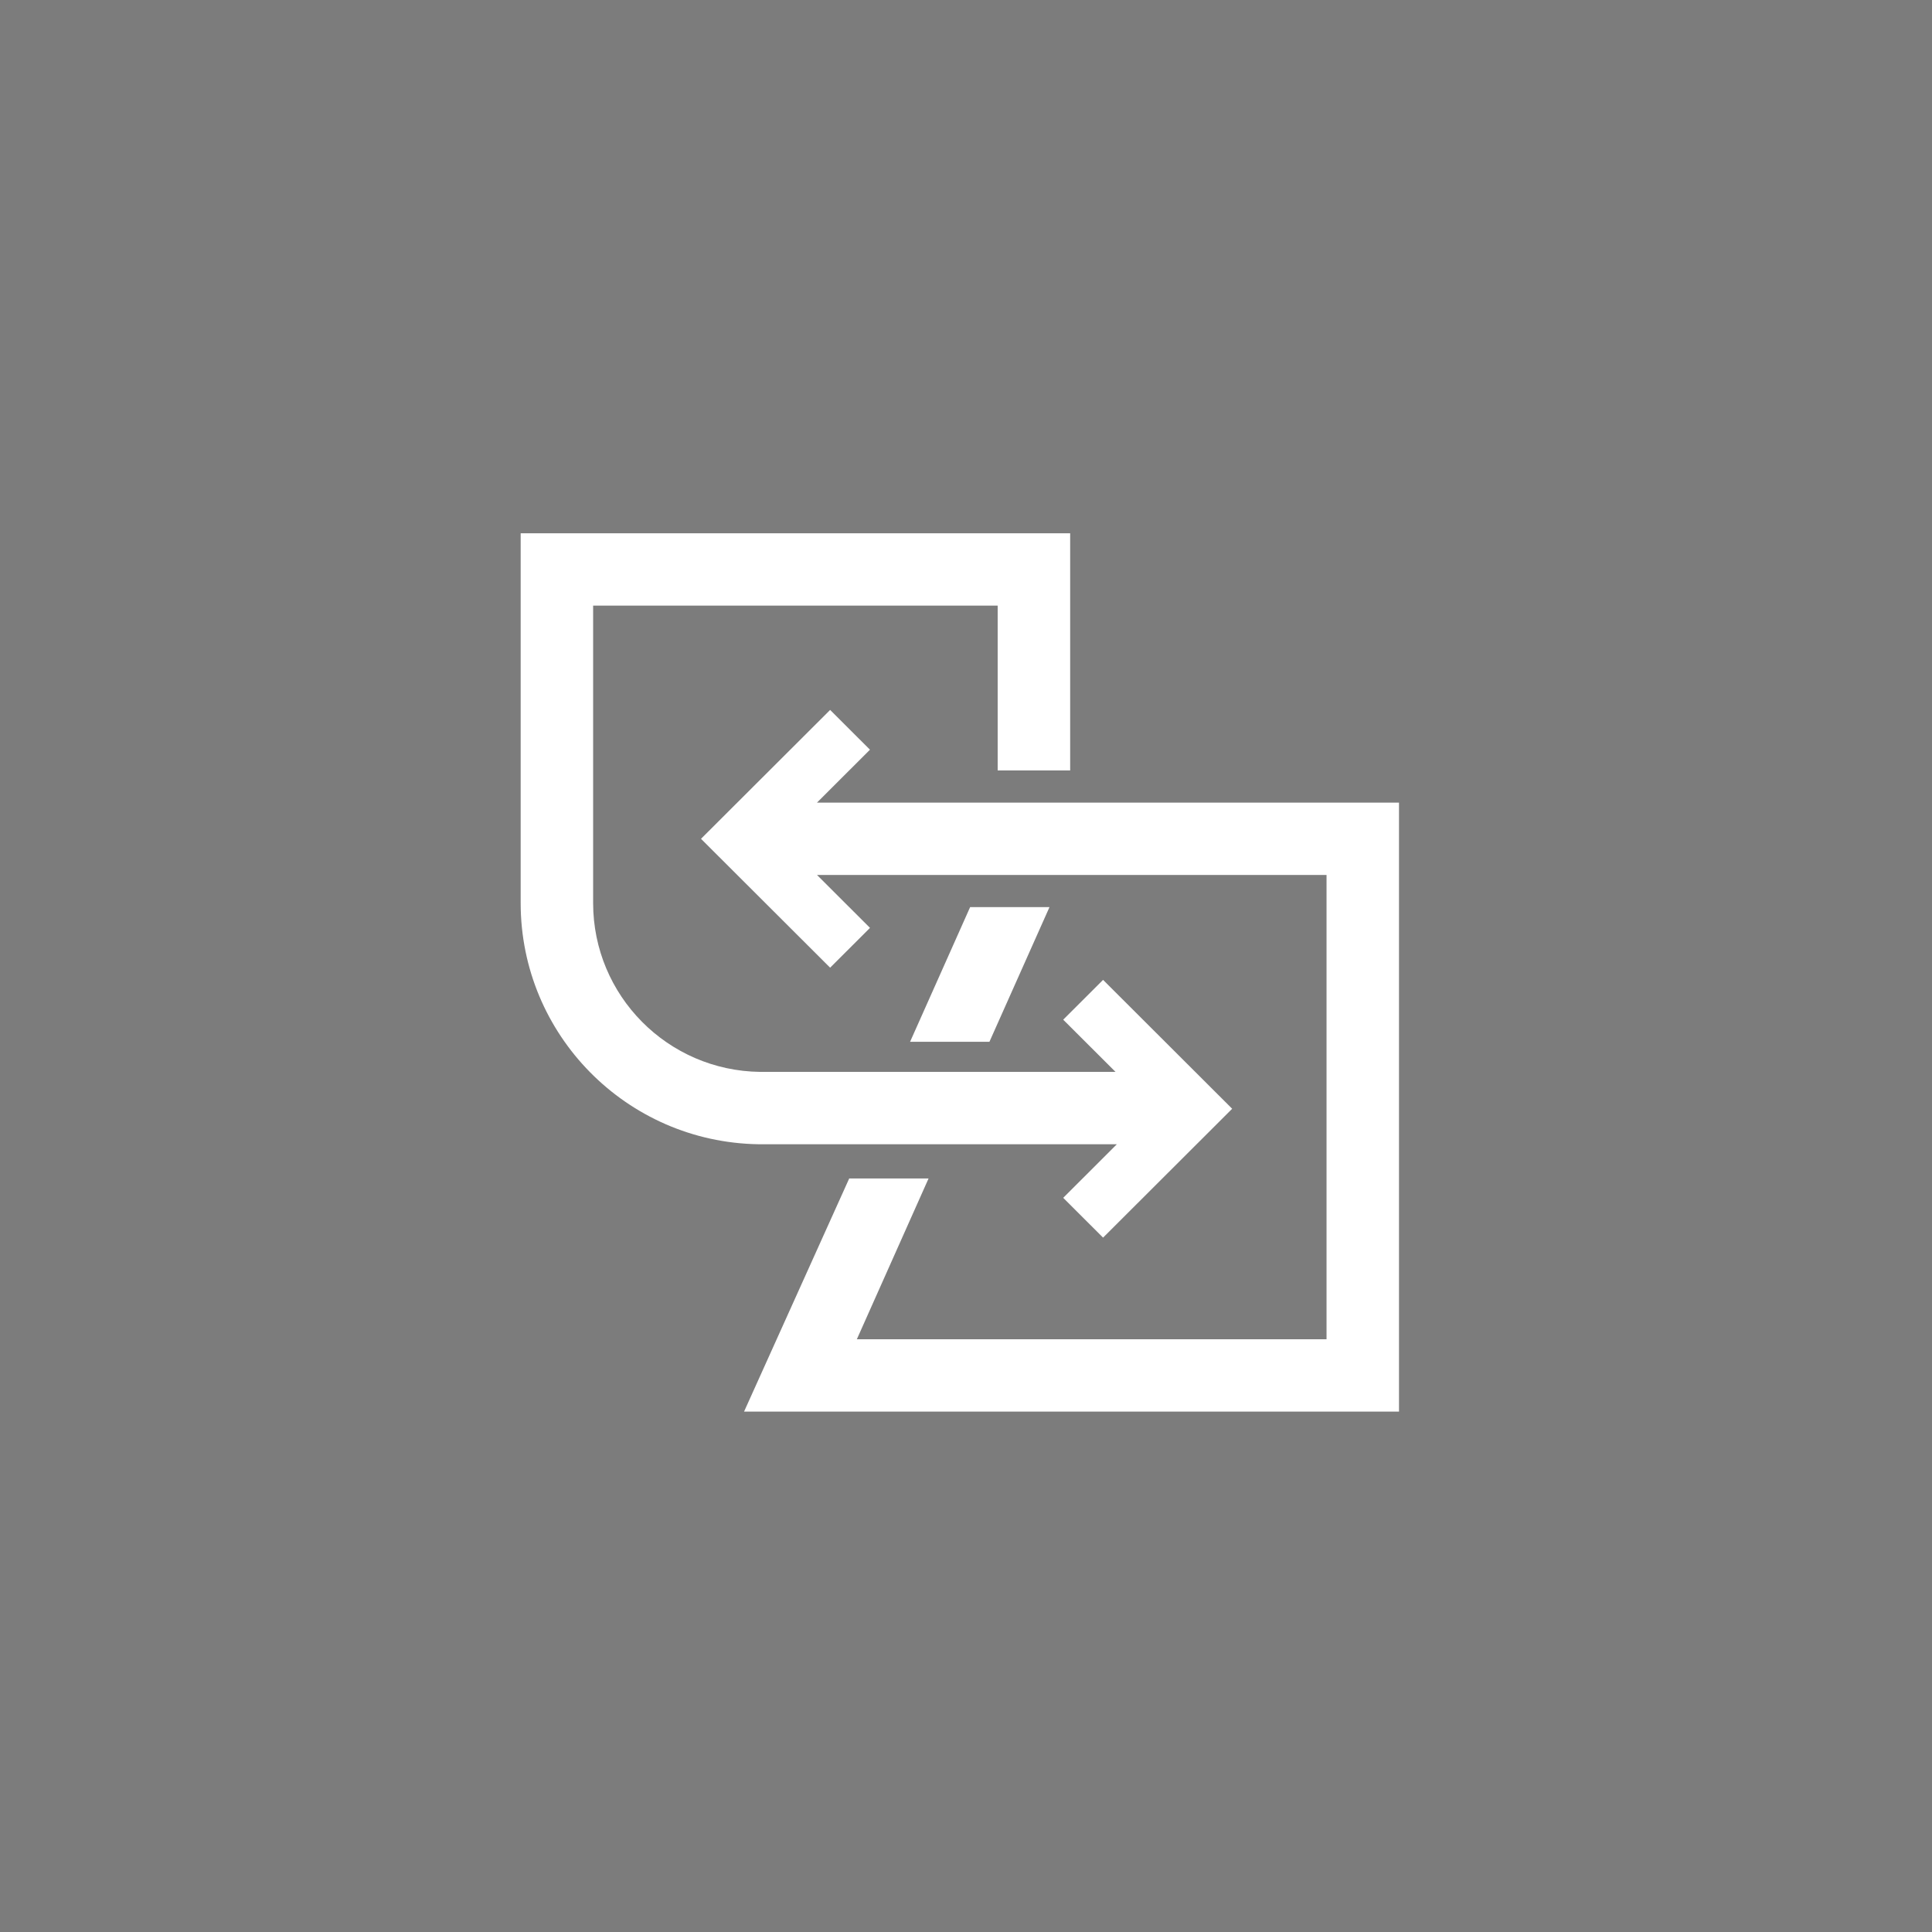 <?xml version="1.0" encoding="UTF-8" standalone="no"?>
<!DOCTYPE svg PUBLIC "-//W3C//DTD SVG 1.1//EN" "http://www.w3.org/Graphics/SVG/1.1/DTD/svg11.dtd">
<svg width="100%" height="100%" viewBox="0 0 440 440" version="1.1" xmlns="http://www.w3.org/2000/svg" xmlns:xlink="http://www.w3.org/1999/xlink" xml:space="preserve" xmlns:serif="http://www.serif.com/" style="fill-rule:evenodd;clip-rule:evenodd;stroke-linejoin:round;stroke-miterlimit:2;">
    <rect x="0" y="0" width="440" height="440" style="fill:rgb(124,124,124);"/>
    <g id="ico_plate_kantonalerdatenaustausch" transform="matrix(0.805,0,0,0.805,42.651,43.211)">
        <g id="Group">
            <g id="Clip-2">
                <path d="M181.86,147.16L193.14,158.42L178.15,173.39L342.81,173.39L342.81,345.68L157.52,345.68L187.27,279.72L209.72,279.72L189.43,325.21L322.31,325.21L322.31,193.86L178.16,193.86L193.15,208.83L181.87,220.09L145.34,183.63L181.87,147.17L181.86,147.16ZM249.78,97.19L249.78,164.29L229.27,164.29L229.27,117.66L114.82,117.66L114.82,201.81C114.82,228 135.93,249.27 162.1,249.57L262.61,249.57L247.81,234.8L259.09,223.54L295.61,260L259.09,296.46L247.81,285.2L262.99,270.04L161.54,270.04C124.31,269.43 94.32,239.11 94.32,201.81L94.32,97.19L249.78,97.19ZM243.93,202.95L226.94,241.05L204.49,241.05L221.48,202.95L243.93,202.95Z" style="fill:white;fill-rule:nonzero;"/>
            </g>
        </g>
    </g>
</svg>
